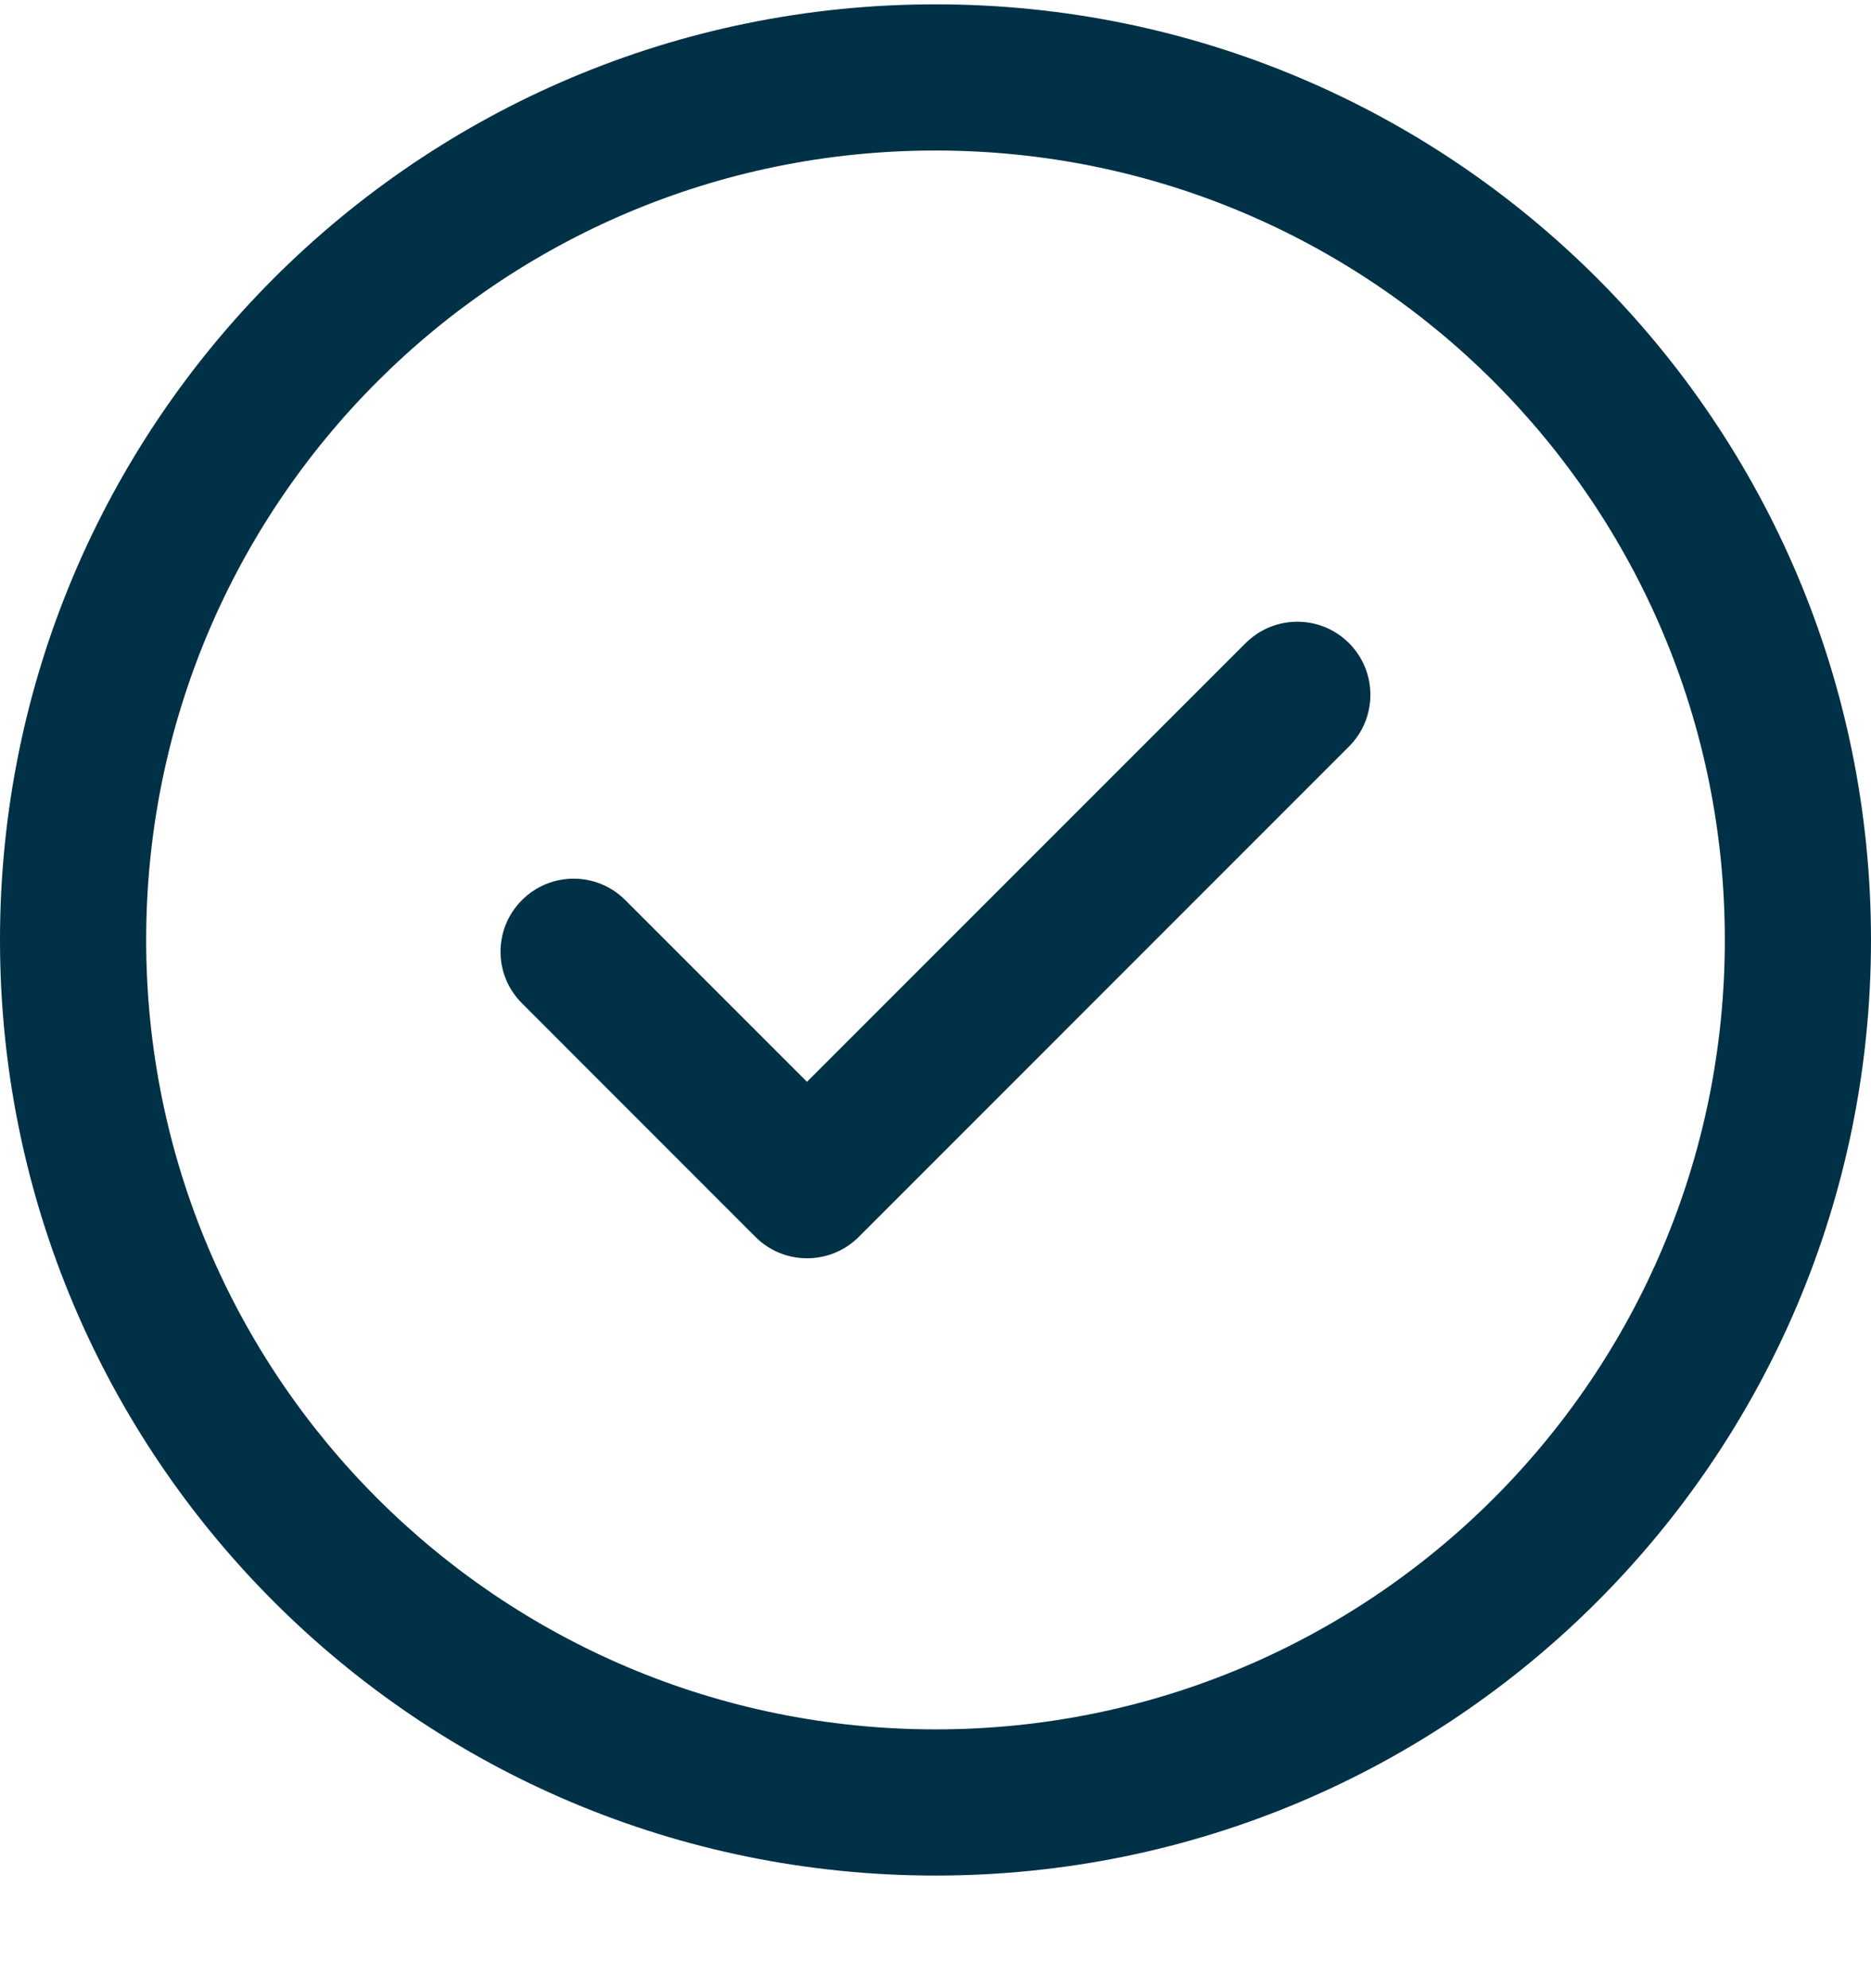 <svg width="16" height="17" viewBox="0 0 16 17" fill="none" xmlns="http://www.w3.org/2000/svg">
<g clip-path="url(#clip0_228_1244)">
<path d="M11.536 5.499C11.78 5.743 11.78 6.139 11.536 6.383L7.344 10.576C7.099 10.82 6.704 10.82 6.46 10.576L4.464 8.579C4.219 8.335 4.219 7.94 4.464 7.696C4.708 7.452 5.103 7.452 5.347 7.696L6.901 9.25L10.652 5.499C10.897 5.255 11.292 5.255 11.536 5.499ZM16 8.037C16 12.459 12.421 16.037 8 16.037C3.578 16.037 0 12.459 0 8.037C0 3.615 3.579 0.037 8 0.037C12.422 0.037 16 3.616 16 8.037ZM14.75 8.037C14.75 4.306 11.731 1.287 8 1.287C4.269 1.287 1.25 4.307 1.25 8.037C1.25 11.768 4.269 14.787 8 14.787C11.731 14.787 14.75 11.768 14.75 8.037Z" fill="#003147"/>
</g>
<defs>
<clipPath id="clip0_228_1244">
<rect width="16" height="16" fill="white" transform="translate(0 0.037)"/>
</clipPath>
</defs>
</svg>
